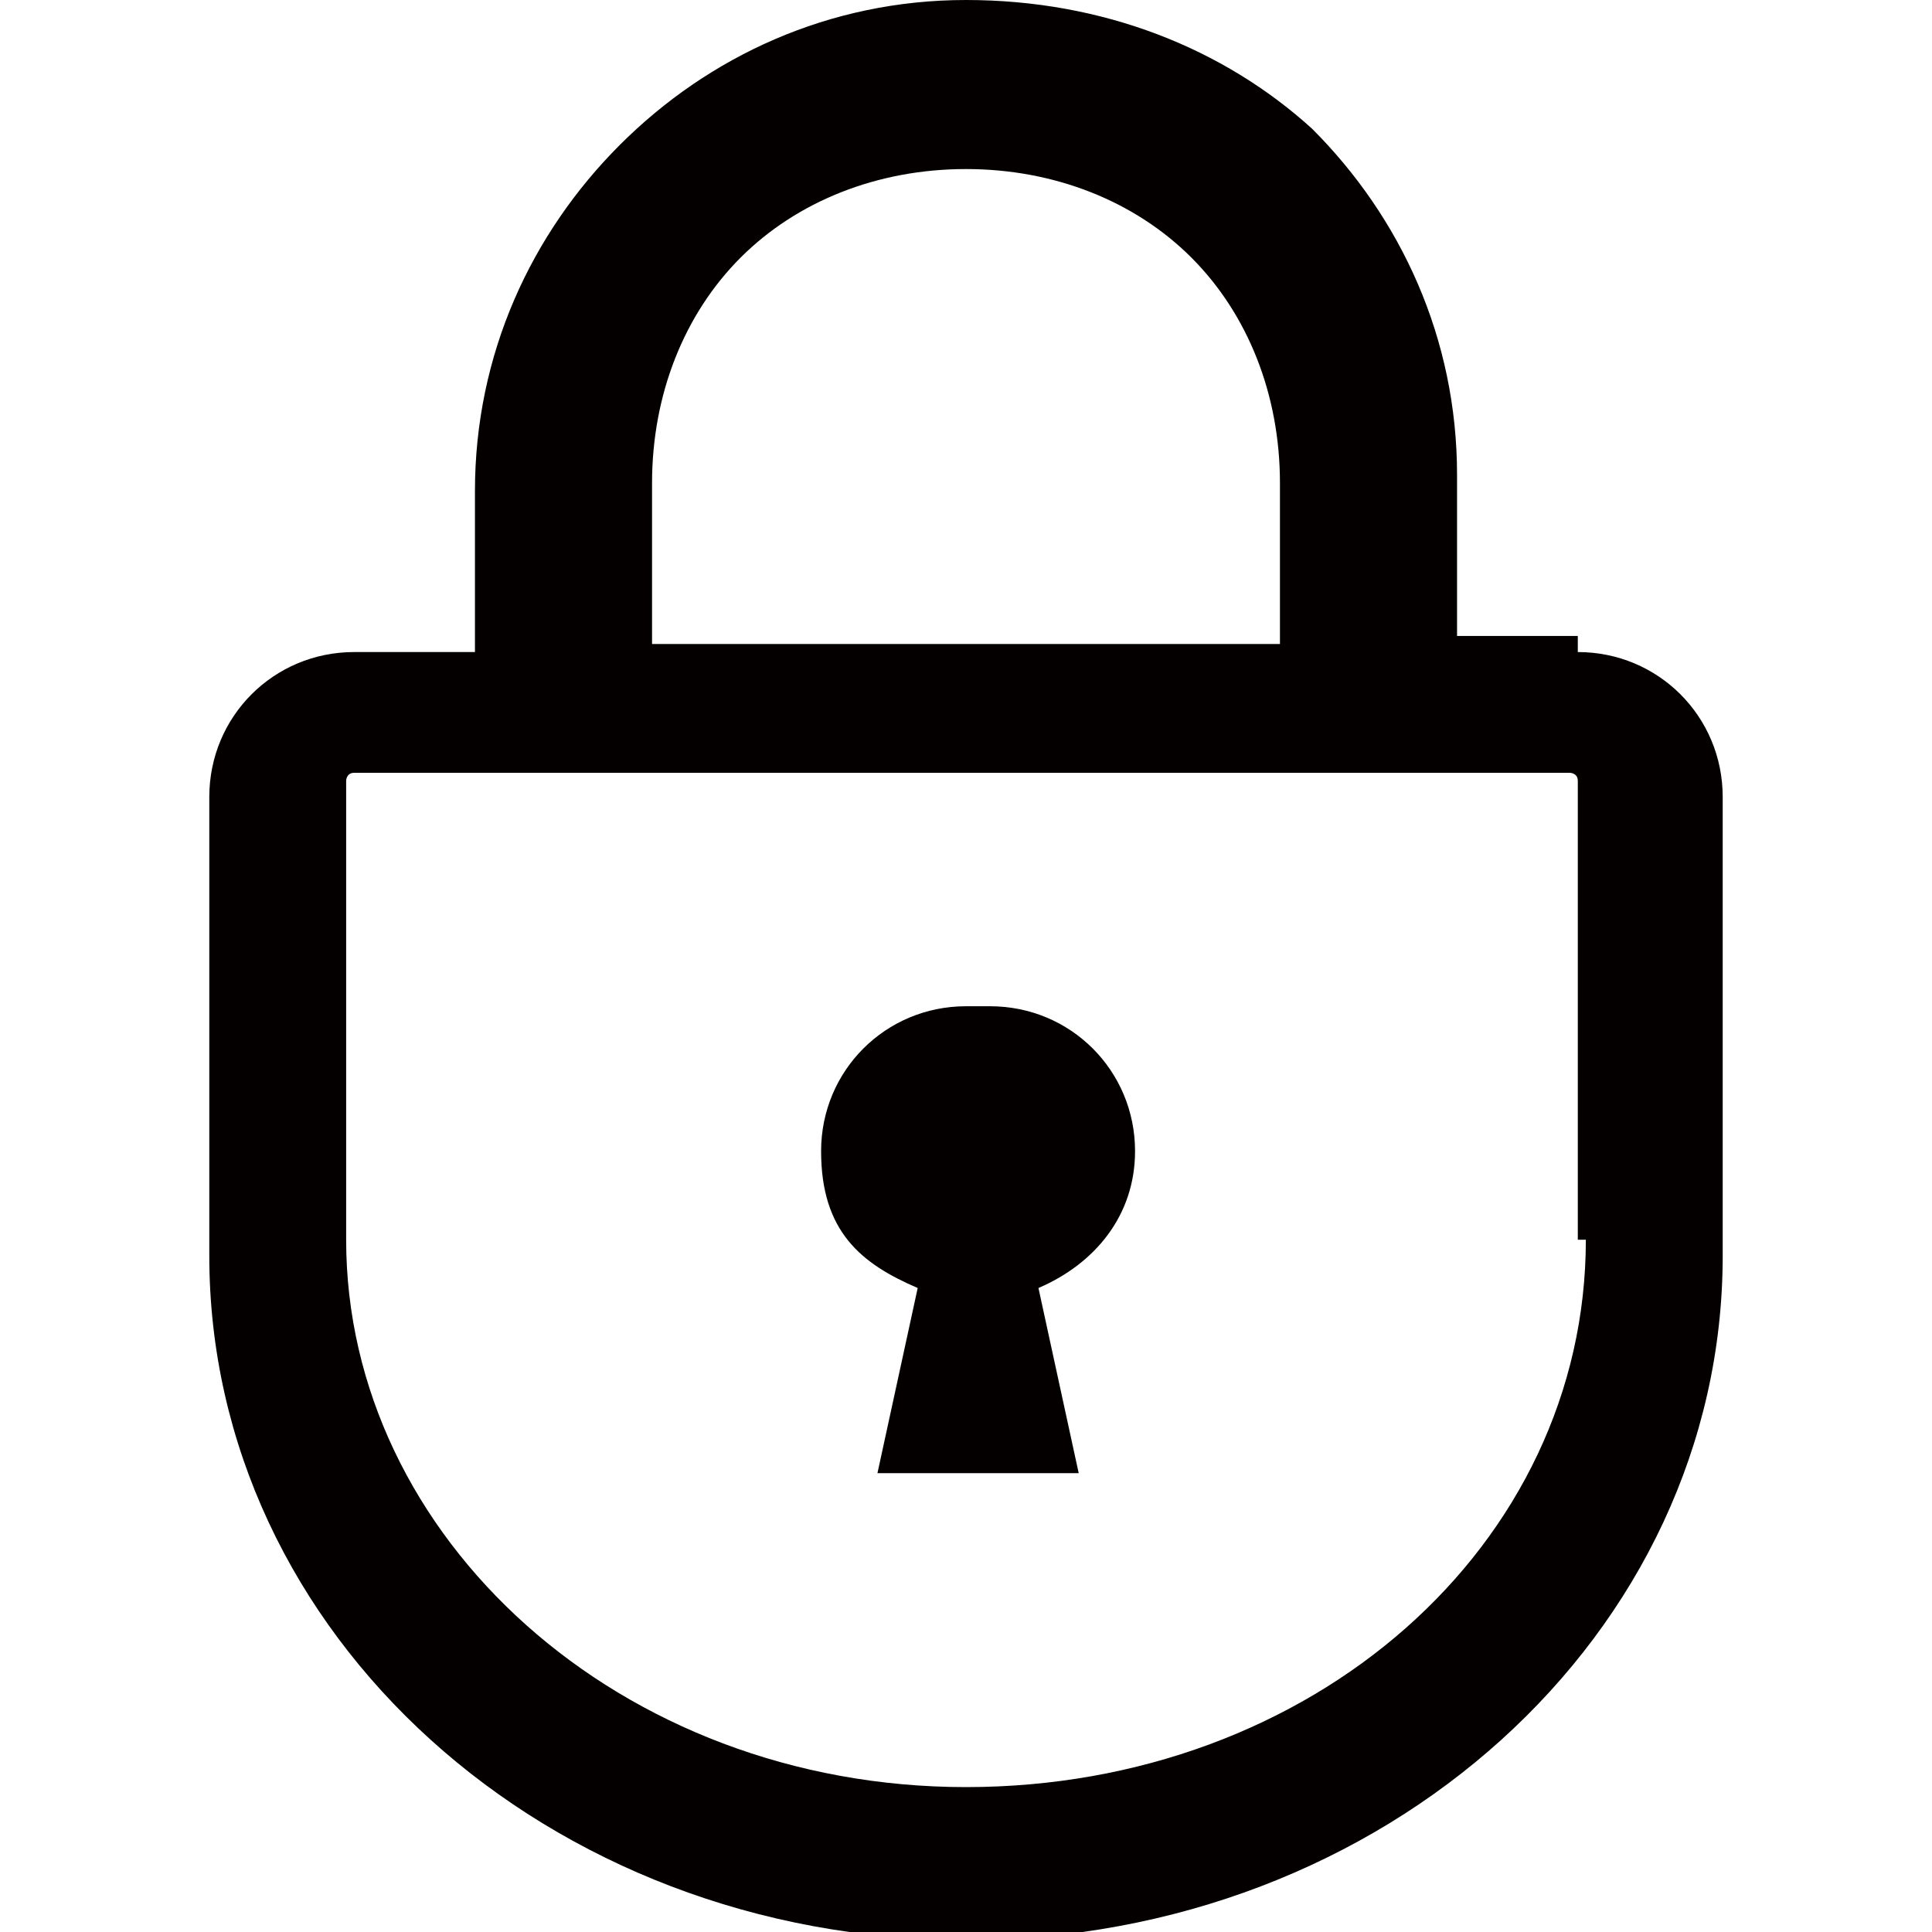 <?xml version="1.0" encoding="UTF-8"?>
<svg id="_レイヤー_1" data-name="レイヤー_1" xmlns="http://www.w3.org/2000/svg" width="24" height="24" version="1.1" viewBox="0 0 24 24">
  <!-- Generator: Adobe Illustrator 29.3.0, SVG Export Plug-In . SVG Version: 2.1.0 Build 146)  -->
  <defs>
    <style>
      .st0 {
        fill: #040000;
      }

      .st1 {
        display: none;
      }
    </style>
  </defs>
  <g class="st1">
    <path class="st0" d="M17.5,1.4s0,0-.1,0c-2.7,0-4.4,1.4-5.4,3-1-1.6-2.7-2.9-5.4-3,0,0,0,0-.1,0-1.8,0-3.4.7-4.6,2C.6,4.8,0,6.7,0,9,0,13.5,3.6,16.2,7,18.8c1.3,1,2.7,2.1,3.9,3.2h0c.2.4.6.5,1,.5h0s0,0,0,0c.4,0,.7-.2.9-.5h0c1.2-1.2,2.6-2.3,3.9-3.3,3.5-2.6,7-5.4,7-9.8s-2.7-7.6-6.5-7.6ZM17.4,16.8c-1.7,1.4-3.7,2.7-5.3,4.3,0,0,0,0,0,0,0,0,0,0,0,0-2.2-2.1-4.9-3.8-7-5.7-1-.9-1.9-1.9-2.6-2.9-.6-1-1-2.2-1-3.5,0-2.1.6-3.6,1.5-4.7.9-1,2.2-1.6,3.6-1.6h.1c1.6,0,2.7.6,3.5,1.4.8.8,1.3,1.9,1.4,2.9,0,.2.2.4.4.4s.4-.2.4-.4c.2-1,.6-2.1,1.4-2.9.8-.8,1.9-1.4,3.5-1.4h.1c1.4,0,2.7.5,3.6,1.6.9,1,1.5,2.6,1.5,4.7,0,1.3-.4,2.4-1,3.5-.9,1.6-2.5,2.9-4.2,4.3Z"/>
  </g>
  <g>
    <path class="st0" d="M19.6,7.9h-1.5v-2c0-1.7-.7-3.2-1.8-4.3C15.2.6,13.7,0,12,0c-1.7,0-3.2.7-4.3,1.8-1.1,1.1-1.8,2.6-1.8,4.3v2h-1.5c-1,0-1.8.8-1.8,1.8v5.7c0,4.7,4.2,8.5,9.4,8.5s9.4-3.8,9.4-8.5v-5.7c0-1-.8-1.8-1.8-1.8ZM8.1,6c0-1.1.4-2.1,1.1-2.8.7-.7,1.7-1.1,2.8-1.1,1.1,0,2.1.4,2.8,1.1.7.7,1.1,1.7,1.1,2.8v2h-7.8v-2ZM19.7,15.4c0,3.8-3.4,6.8-7.7,6.8s-7.7-3.1-7.7-6.8v-5.7c0,0,0-.1.1-.1h1.5c0,0,2.1,0,2.1,0h0c0,0,11.5,0,11.5,0,0,0,.1,0,.1.1v5.7Z"/>
    <path class="st0" d="M12,12.5c-1,0-1.8.8-1.8,1.8s.5,1.4,1.2,1.7l-.5,2.3h2.5l-.5-2.3c.7-.3,1.2-.9,1.2-1.7,0-1-.8-1.8-1.8-1.8Z"/>
  </g>
</svg>